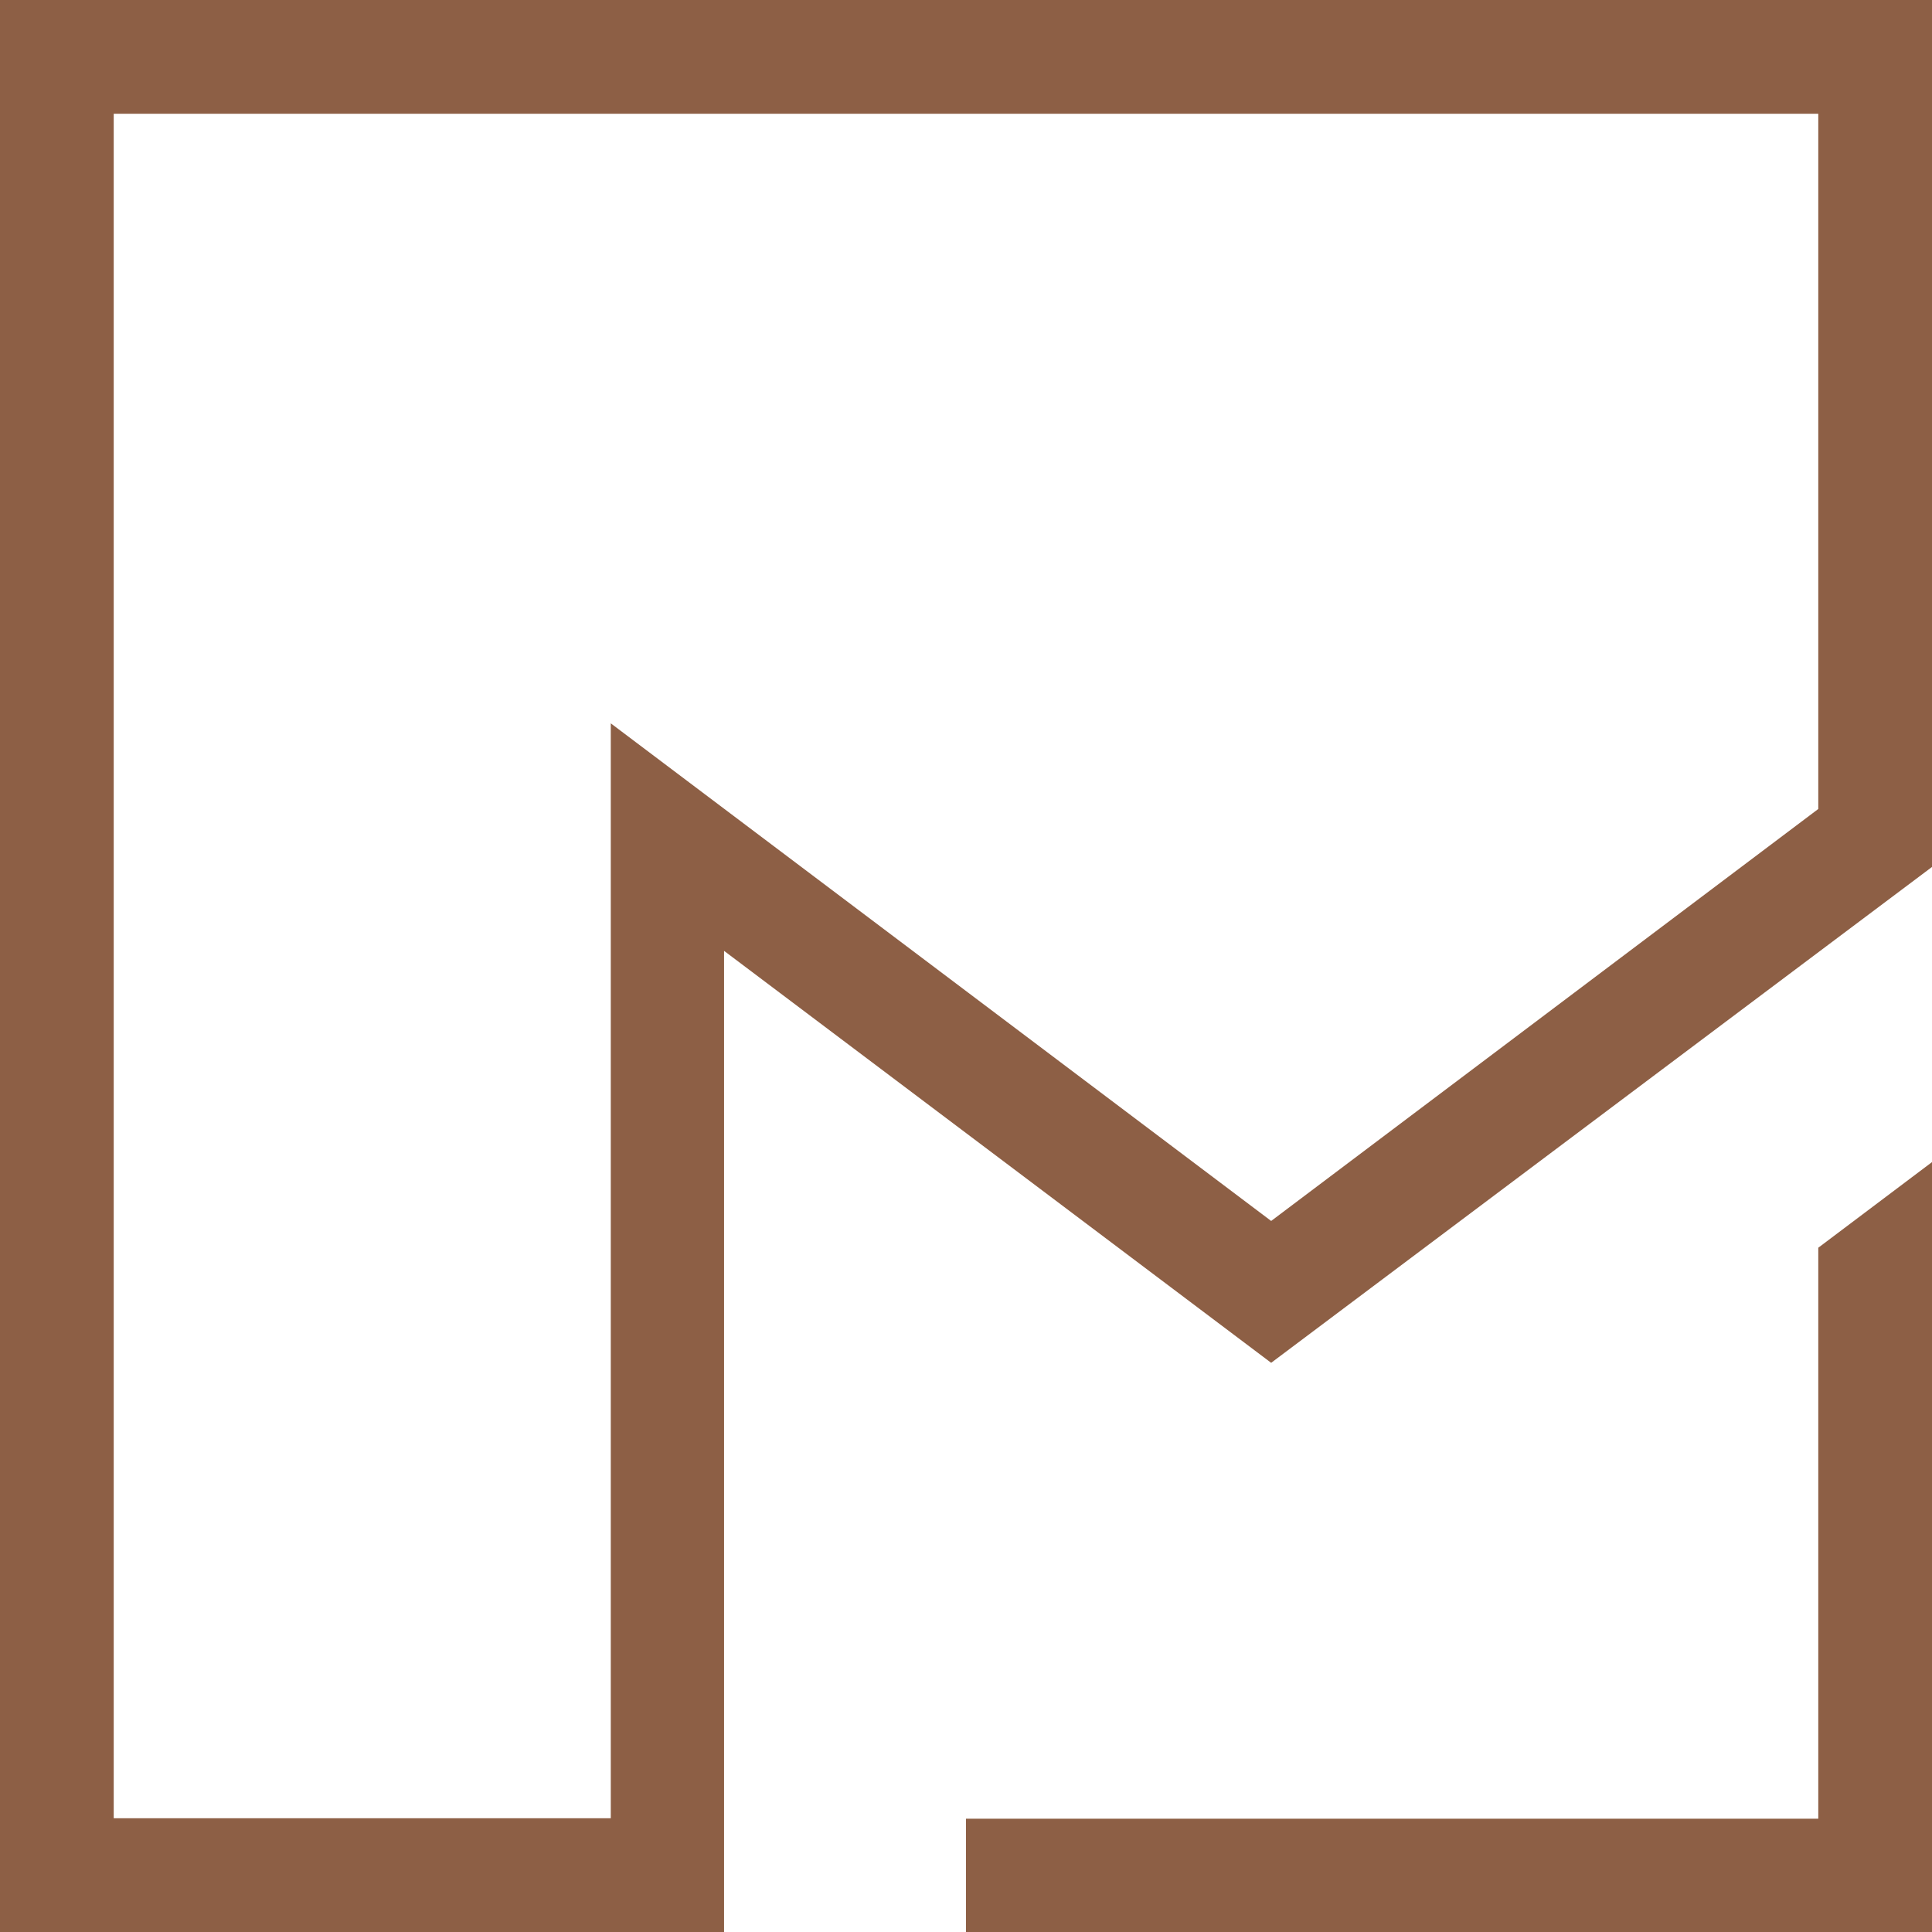 <?xml version="1.0" encoding="UTF-8"?>
<svg xmlns="http://www.w3.org/2000/svg" width="80" height="80" viewBox="0 0 80 80" fill="none">
  <g clip-path="url(#clip0_8886_1158)">
    <path d="M75.291 75.308H40V80H80V48.12L75.291 51.666V75.308Z" fill="#8D5F45"></path>
    <path d="M0 0V80H29.982V39.373L52.636 56.431L80 35.899V0H0ZM25.291 29.934V75.29H4.709V4.71H75.291V33.498L52.636 50.557L25.291 29.952V29.934Z" fill="#8D5F45"></path>
  </g>
  <defs>
    <clipPath id="clip0_8886_1158">
      <rect width="80" height="80" fill="white"></rect>
    </clipPath>
  </defs>
</svg>
